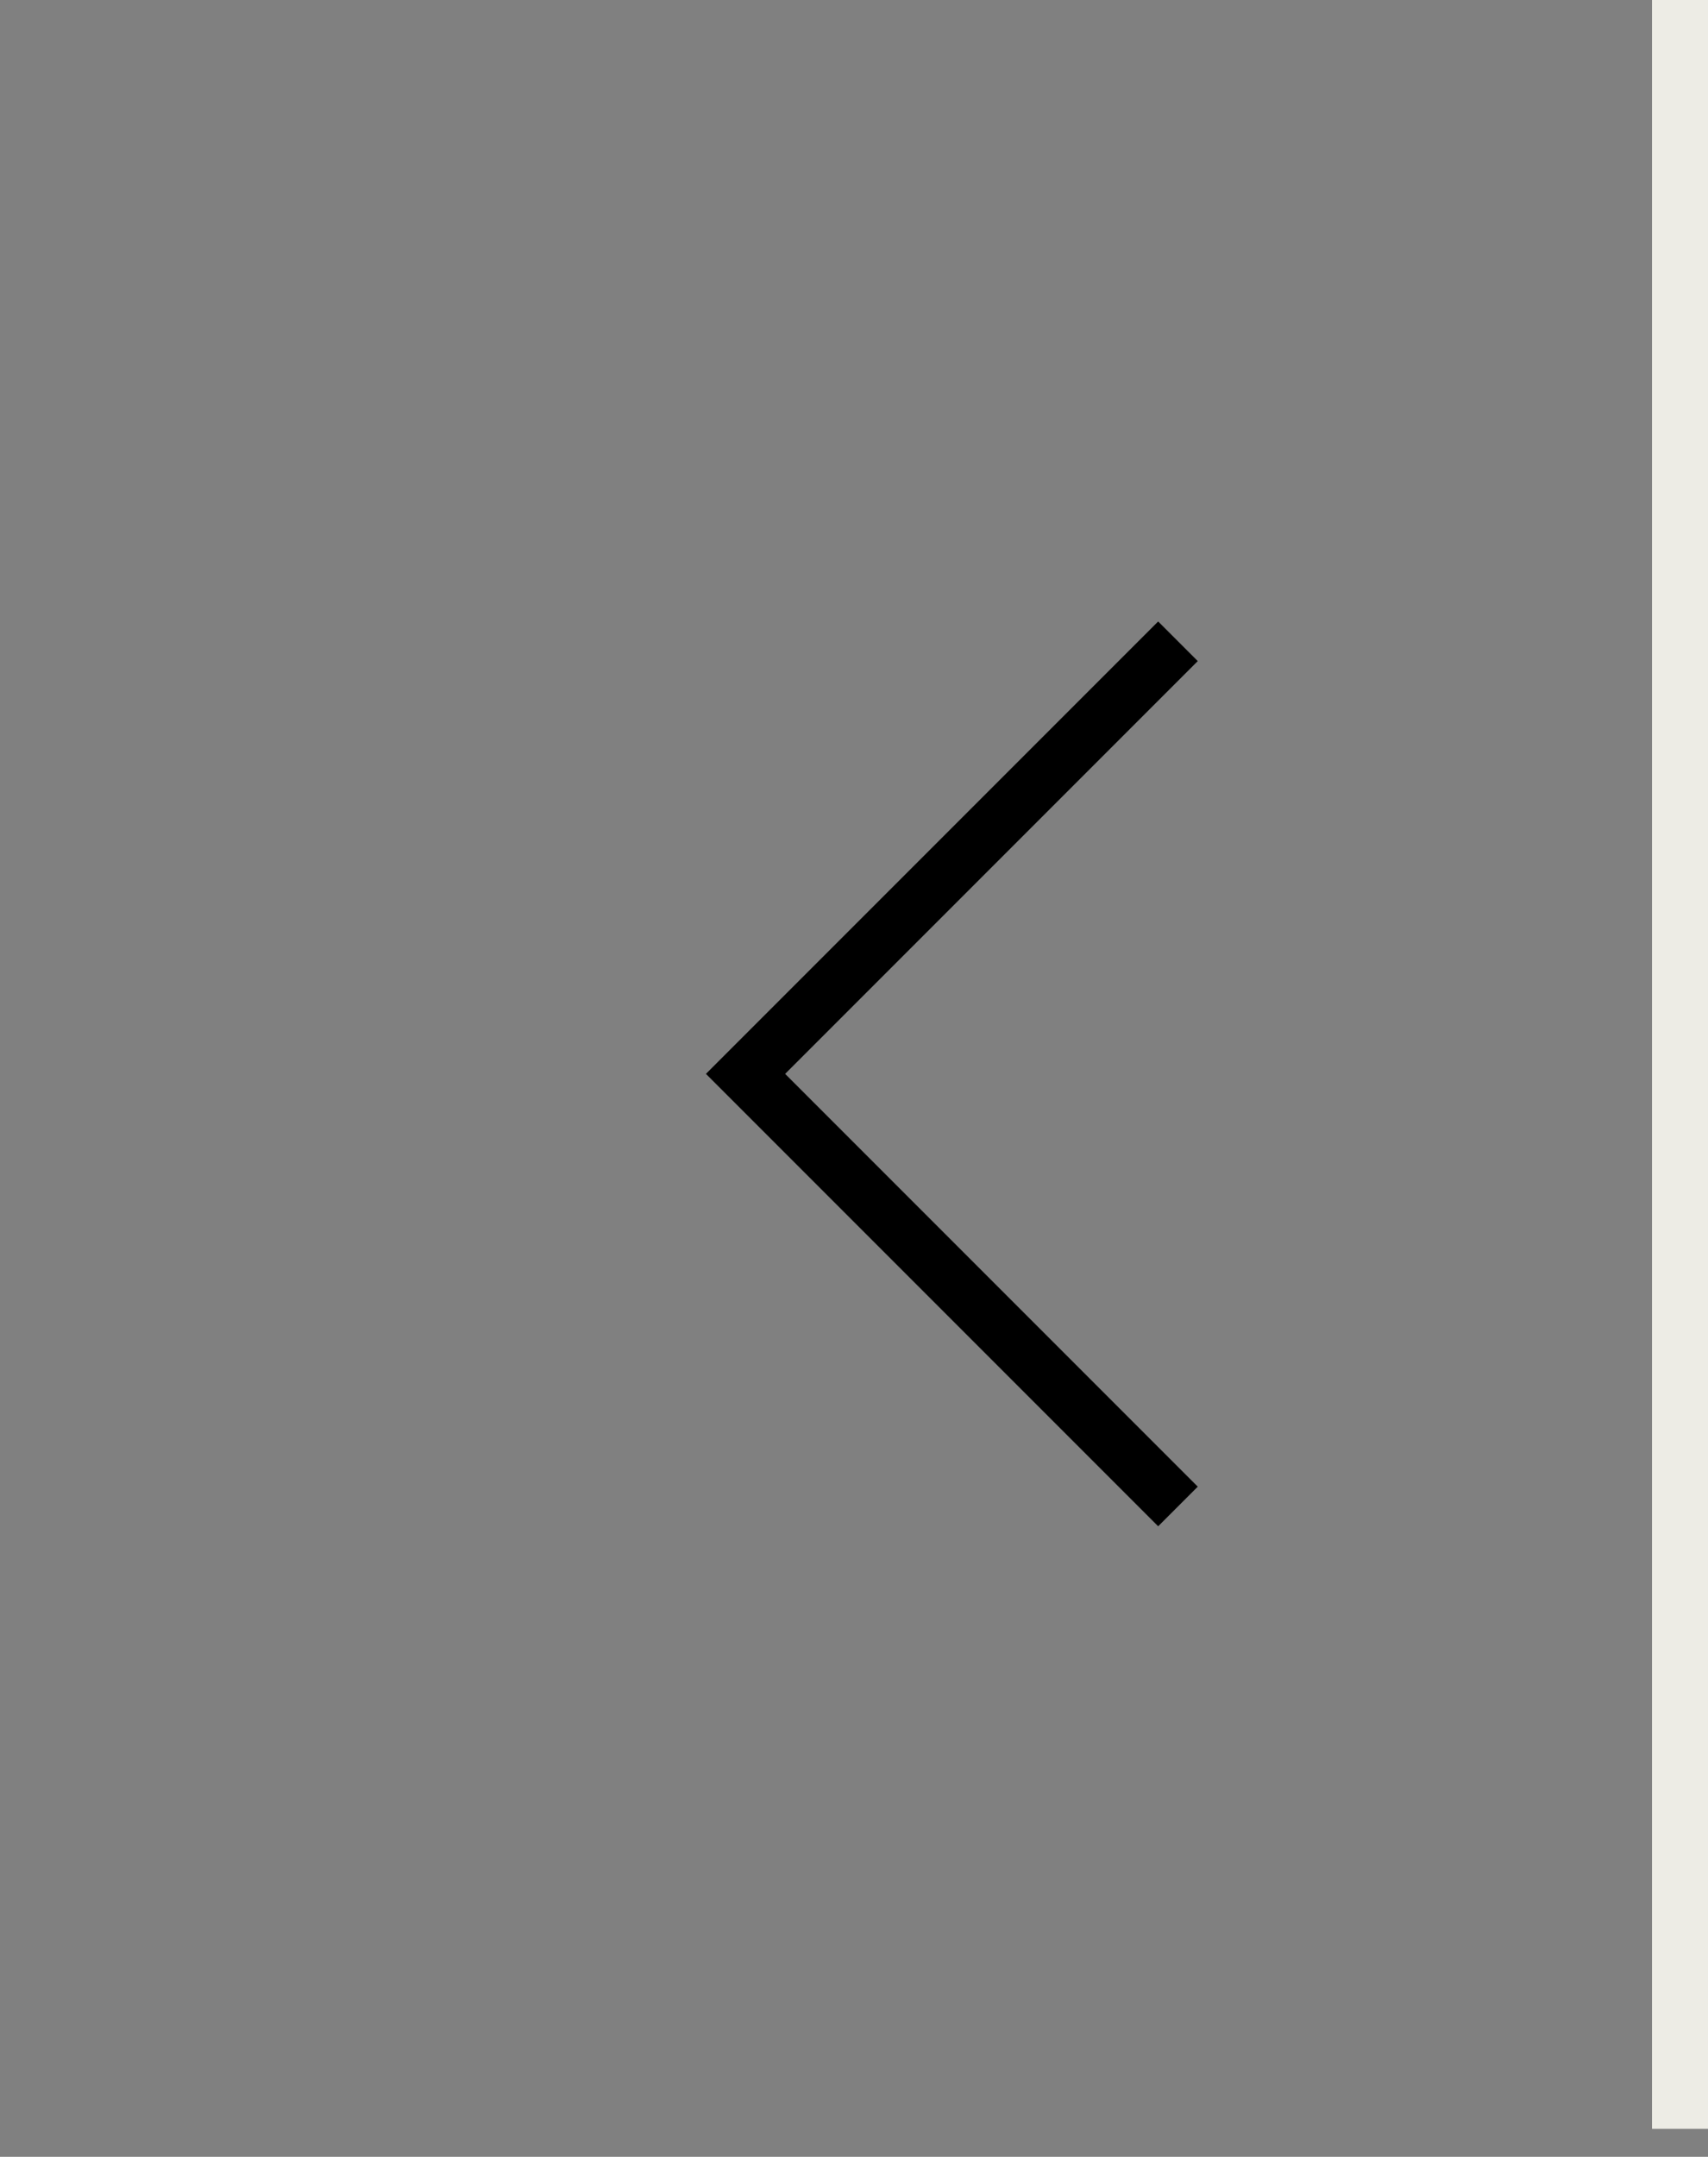 <svg id="Ebene_1" data-name="Ebene 1" xmlns="http://www.w3.org/2000/svg" viewBox="0 0 30.5 38.5"><rect x="0" y="0" width="30.5" height="38.5" fill="#808080" stroke="none"/><g id="Gruppe_1024" data-name="Gruppe 1024"><rect id="Rechteck_825" data-name="Rechteck 825" y="2.5" width="30" height="36" style="fill:none"/><g id="More-subitems"><g id="XL_M_S_Dropdown_Meta_Nav" data-name="XL M S Dropdown Meta Nav"><path id="Pfad_154" data-name="Pfad 154" d="M21.035,26.891l-7.722-7.722,7.722-7.722" style="fill:none;stroke:#000"/><path id="Pfad_176" data-name="Pfad 176" d="M30,6.57v25H5v-25Z" style="fill:none"/></g></g><line id="Linie_183" data-name="Linie 183" x1="30" x2="30" y2="38" style="fill:none;stroke:#edece5"/></g></svg>